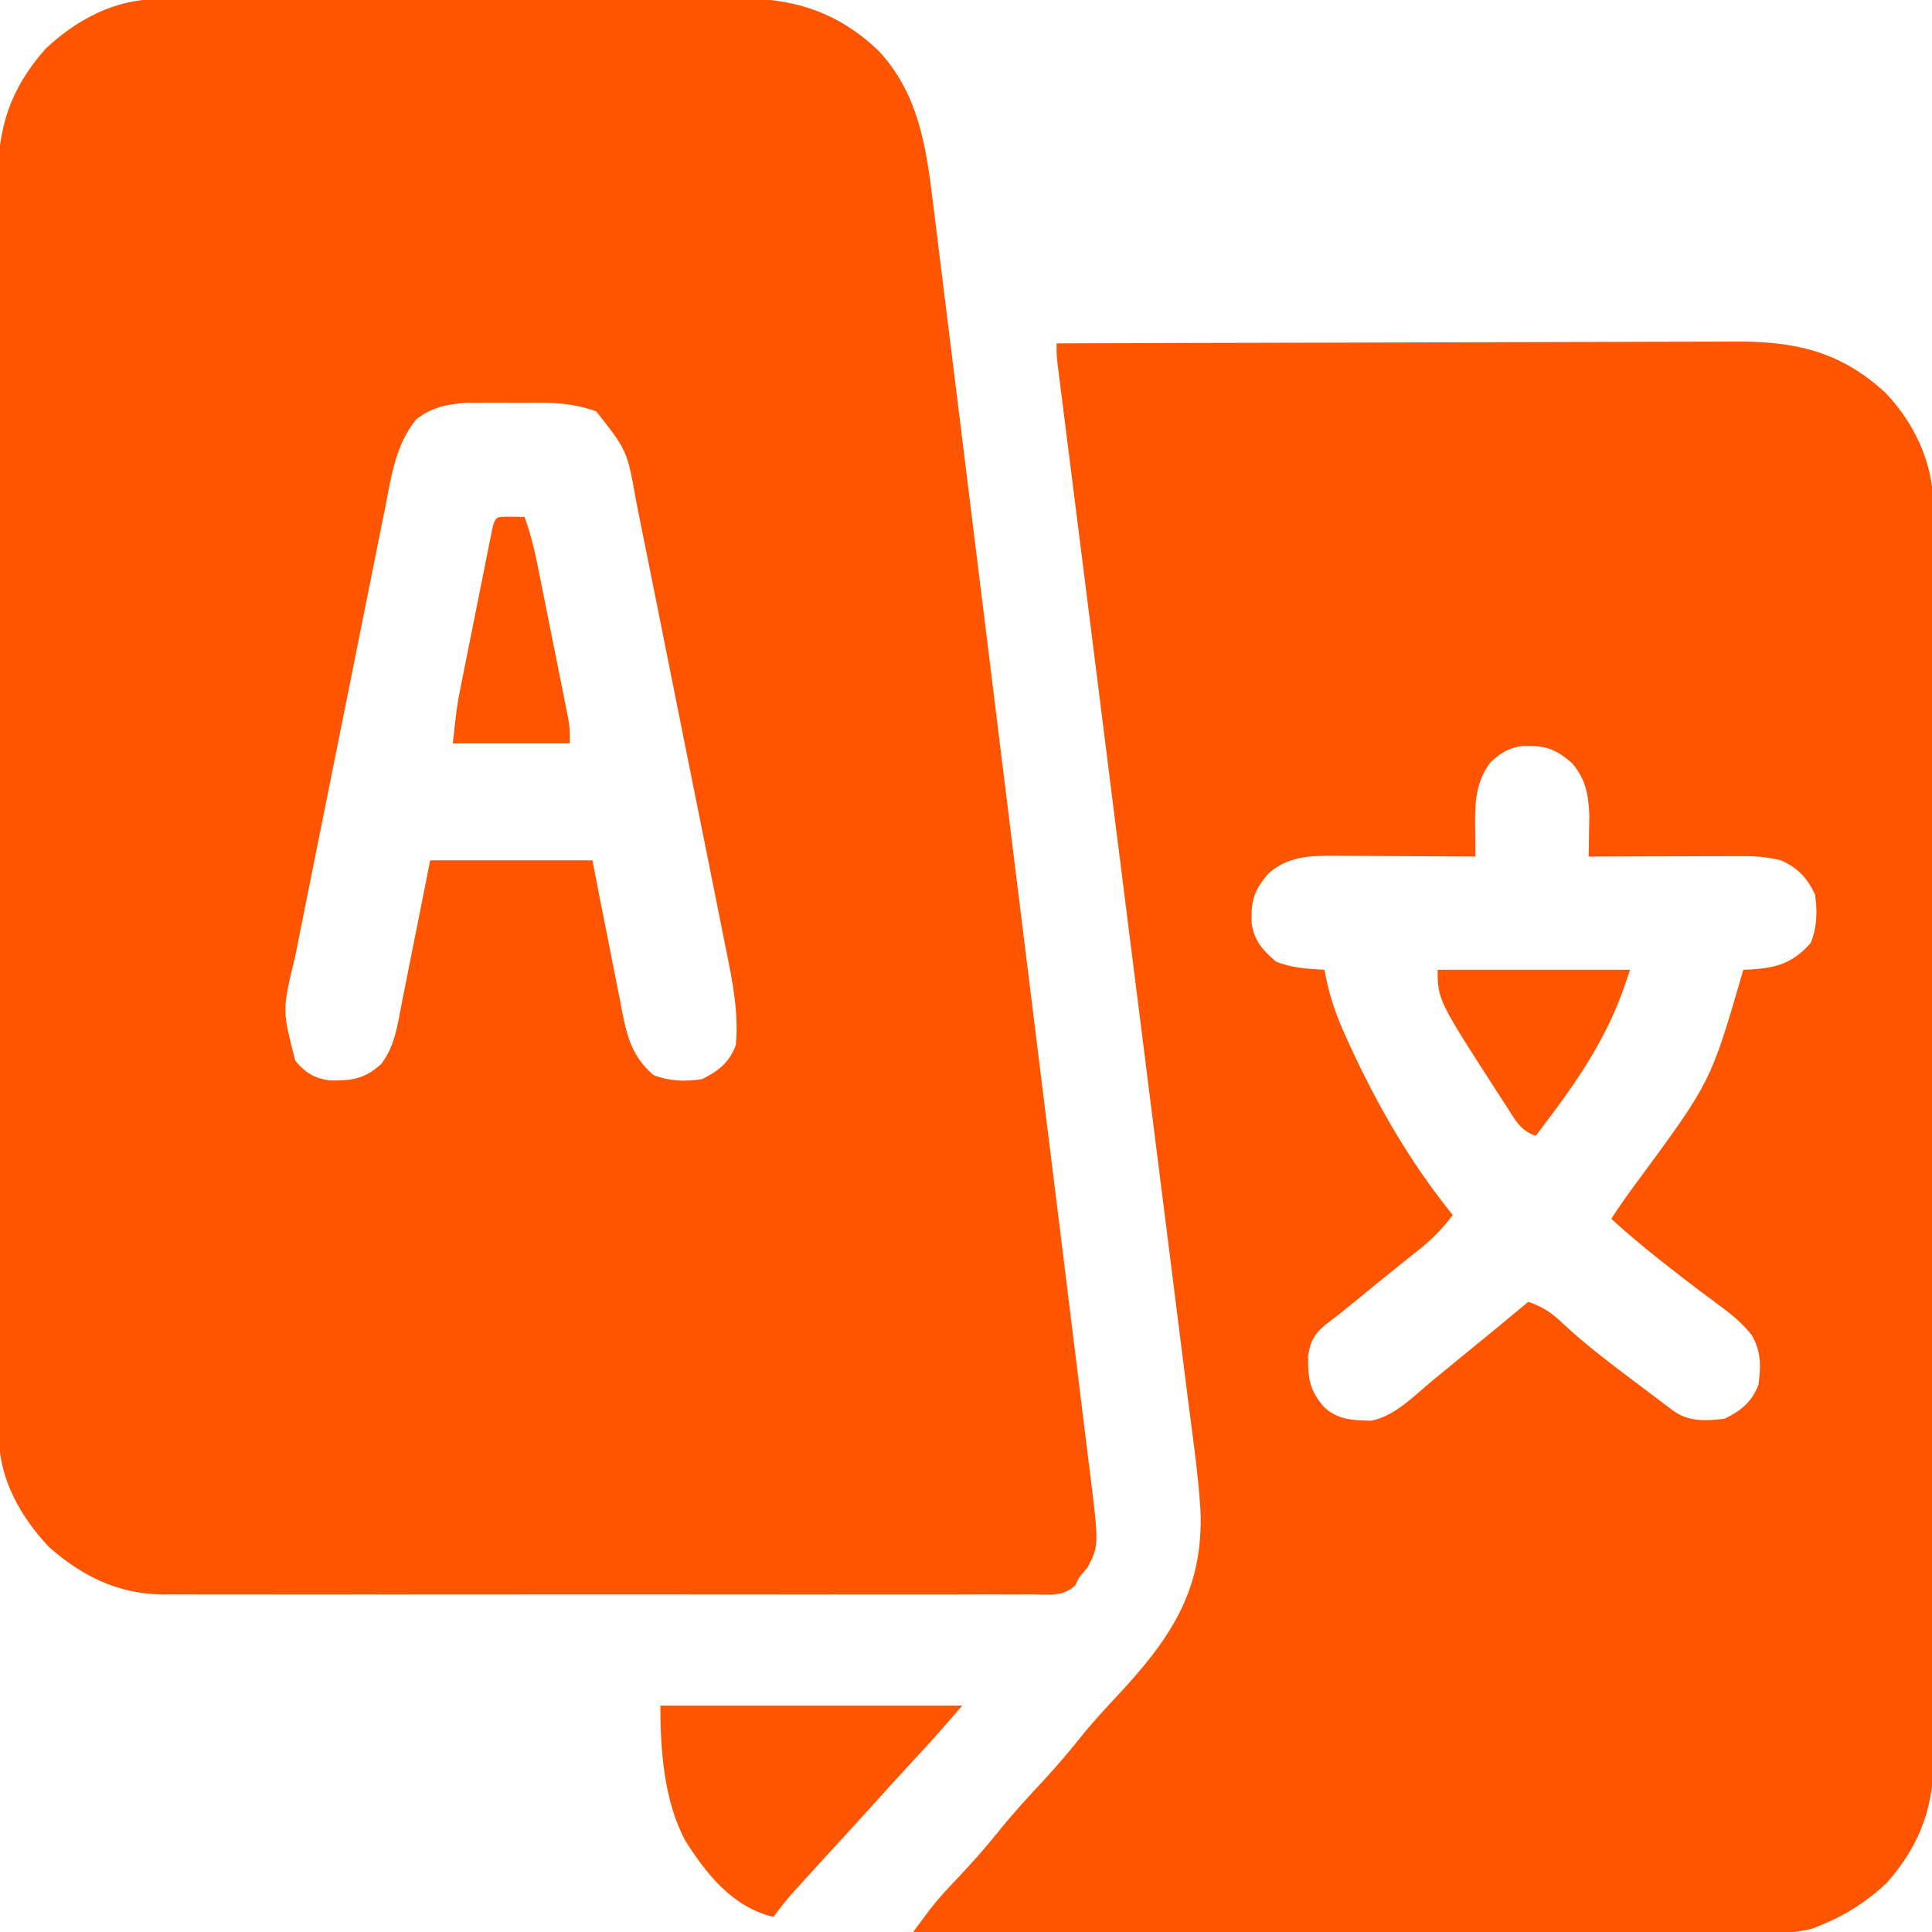 <svg version="1.1" xmlns="http://www.w3.org/2000/svg" width="512px" height="512px" transform="rotate(0) scale(1, 1)">
<path d="M0 0 C1.062 -0.007 1.062 -0.007 2.145 -0.014 C4.506 -0.026 6.866 -0.025 9.226 -0.023 C10.923 -0.029 12.621 -0.036 14.318 -0.043 C18.921 -0.061 23.525 -0.066 28.129 -0.067 C31.008 -0.069 33.888 -0.073 36.767 -0.078 C46.824 -0.097 56.88 -0.105 66.936 -0.103 C76.293 -0.102 85.649 -0.123 95.006 -0.155 C103.052 -0.181 111.098 -0.192 119.144 -0.19 C123.944 -0.19 128.743 -0.195 133.543 -0.217 C138.062 -0.236 142.58 -0.236 147.099 -0.222 C148.75 -0.22 150.402 -0.224 152.053 -0.236 C167.336 -0.341 179.162 2.918 190.497 13.642 C200.967 24.765 203.177 38.808 204.936 53.538 C205.124 55.038 205.313 56.539 205.503 58.04 C206.018 62.127 206.518 66.215 207.015 70.304 C207.556 74.728 208.111 79.15 208.664 83.572 C209.742 92.22 210.808 100.87 211.87 109.52 C213.108 119.602 214.359 129.683 215.609 139.763 C217.841 157.752 220.061 175.743 222.275 193.734 C224.421 211.178 226.576 228.62 228.74 246.061 C231.477 268.111 234.205 290.161 236.928 312.212 C237.795 319.234 238.665 326.255 239.535 333.276 C240.596 341.834 241.653 350.393 242.702 358.952 C243.238 363.317 243.775 367.681 244.319 372.044 C244.817 376.043 245.308 380.042 245.795 384.042 C245.971 385.484 246.15 386.926 246.332 388.368 C249.028 409.838 249.028 409.838 245.934 415.705 C245.212 416.551 244.491 417.396 243.747 418.267 C243.407 418.97 243.067 419.672 242.716 420.396 C239.401 423.546 235.44 422.817 231.045 422.775 C229.534 422.785 229.534 422.785 227.992 422.794 C224.599 422.81 221.208 422.798 217.815 422.785 C215.389 422.79 212.963 422.798 210.537 422.806 C204.62 422.823 198.704 422.82 192.787 422.809 C187.974 422.8 183.162 422.798 178.349 422.803 C177.322 422.804 177.322 422.804 176.274 422.805 C174.883 422.806 173.492 422.807 172.101 422.808 C159.046 422.82 145.99 422.807 132.934 422.785 C121.746 422.767 110.557 422.77 99.369 422.789 C86.373 422.81 73.376 422.819 60.38 422.806 C58.992 422.805 57.603 422.804 56.215 422.803 C55.532 422.802 54.849 422.801 54.145 422.801 C49.345 422.797 44.546 422.803 39.747 422.813 C33.272 422.825 26.798 422.816 20.324 422.793 C17.951 422.788 15.579 422.789 13.207 422.798 C9.959 422.809 6.712 422.795 3.464 422.775 C2.068 422.789 2.068 422.789 0.644 422.802 C-11.065 422.664 -20.556 417.91 -29.253 410.267 C-36.785 402.26 -42.496 392.249 -42.51 381.063 C-42.517 379.831 -42.523 378.6 -42.53 377.331 C-42.527 375.973 -42.524 374.615 -42.521 373.257 C-42.524 371.807 -42.529 370.358 -42.534 368.909 C-42.547 364.93 -42.546 360.952 -42.544 356.973 C-42.544 352.681 -42.555 348.388 -42.564 344.095 C-42.581 335.686 -42.586 327.277 -42.587 318.868 C-42.588 312.032 -42.592 305.195 -42.599 298.358 C-42.616 278.971 -42.626 259.583 -42.624 240.196 C-42.624 239.15 -42.624 238.105 -42.624 237.028 C-42.624 235.982 -42.624 234.936 -42.624 233.857 C-42.623 216.904 -42.642 199.95 -42.67 182.996 C-42.699 165.583 -42.713 148.171 -42.711 130.758 C-42.71 120.984 -42.716 111.21 -42.737 101.436 C-42.755 93.113 -42.76 84.79 -42.746 76.467 C-42.74 72.223 -42.74 67.978 -42.757 63.734 C-42.773 59.843 -42.77 55.953 -42.752 52.062 C-42.749 50.66 -42.753 49.258 -42.764 47.855 C-42.867 33.968 -39.478 23.766 -30.253 13.267 C-21.786 5.303 -11.746 0.031 0 0 Z M67.997 111.455 C62.469 118.365 61.423 126.722 59.744 135.198 C59.459 136.61 59.172 138.022 58.886 139.433 C58.112 143.252 57.348 147.073 56.587 150.895 C55.948 154.093 55.305 157.291 54.663 160.488 C53.145 168.038 51.635 175.59 50.13 183.142 C48.582 190.912 47.021 198.679 45.452 206.445 C44.103 213.131 42.761 219.819 41.427 226.507 C40.631 230.494 39.832 234.48 39.026 238.465 C38.267 242.216 37.518 245.969 36.778 249.723 C36.505 251.093 36.23 252.462 35.95 253.831 C32.52 267.931 32.52 267.931 35.997 281.33 C38.505 284.496 41.098 286.033 45.114 286.603 C50.841 286.693 54.311 286.27 58.747 282.267 C62.444 277.491 63.103 271.847 64.227 266.06 C64.445 264.98 64.663 263.899 64.887 262.786 C65.578 259.344 66.256 255.9 66.934 252.455 C67.402 250.117 67.87 247.779 68.339 245.441 C69.486 239.719 70.616 233.993 71.747 228.267 C85.937 228.267 100.127 228.267 114.747 228.267 C115.422 231.735 116.098 235.203 116.794 238.775 C117.459 242.142 118.129 245.507 118.8 248.873 C119.262 251.208 119.72 253.543 120.173 255.88 C120.825 259.243 121.495 262.603 122.169 265.963 C122.367 267.004 122.565 268.044 122.769 269.117 C124.133 275.808 125.626 280.513 130.872 285.142 C135.19 286.832 139.173 286.927 143.747 286.267 C148.155 284.103 150.978 281.885 152.747 277.267 C153.549 268.585 151.862 260.285 150.132 251.819 C149.851 250.401 149.57 248.982 149.29 247.563 C148.533 243.741 147.763 239.922 146.99 236.103 C146.18 232.092 145.38 228.078 144.579 224.065 C143.234 217.332 141.88 210.601 140.521 203.871 C138.953 196.103 137.397 188.333 135.849 180.561 C134.355 173.062 132.852 165.566 131.345 158.07 C130.705 154.889 130.069 151.707 129.435 148.525 C128.687 144.777 127.933 141.031 127.172 137.286 C126.895 135.916 126.62 134.545 126.348 133.173 C123.971 119.706 123.971 119.706 115.747 109.267 C110.9 107.582 106.643 107.011 101.528 107.002 C100.866 107 100.205 106.998 99.523 106.996 C98.135 106.995 96.747 106.998 95.359 107.007 C93.252 107.017 91.146 107.007 89.04 106.994 C87.682 106.995 86.324 106.998 84.966 107.002 C83.748 107.004 82.53 107.006 81.276 107.009 C76.128 107.386 72.069 108.216 67.997 111.455 Z " fill="#ff5500" transform="translate(42.253,-0.267)"/>
<path d="M0 0 C25.365 -0.094 50.73 -0.164 76.096 -0.207 C87.874 -0.228 99.652 -0.256 111.43 -0.302 C121.698 -0.342 131.966 -0.367 142.235 -0.376 C147.669 -0.382 153.104 -0.394 158.539 -0.423 C163.66 -0.45 168.78 -0.458 173.901 -0.452 C175.775 -0.454 177.649 -0.461 179.523 -0.477 C195.431 -0.601 207.613 1.971 219.625 13.062 C227.036 20.717 232.243 31.436 232.257 42.174 C232.264 43.398 232.27 44.622 232.277 45.884 C232.274 47.234 232.271 48.585 232.267 49.935 C232.271 51.376 232.276 52.817 232.281 54.258 C232.293 58.214 232.293 62.169 232.291 66.125 C232.29 70.393 232.301 74.661 232.311 78.929 C232.327 87.29 232.333 95.651 232.334 104.012 C232.335 110.81 232.339 117.607 232.346 124.405 C232.363 143.682 232.372 162.959 232.371 182.236 C232.371 183.275 232.371 184.314 232.371 185.385 C232.371 186.425 232.37 187.465 232.37 188.537 C232.37 205.394 232.389 222.251 232.417 239.108 C232.446 256.421 232.459 273.734 232.458 291.048 C232.457 300.766 232.463 310.484 232.484 320.202 C232.502 328.477 232.507 336.753 232.493 345.028 C232.487 349.248 232.486 353.468 232.504 357.688 C232.52 361.557 232.517 365.425 232.499 369.293 C232.496 370.687 232.5 372.082 232.511 373.476 C232.615 387.333 229.203 397.527 220 408 C214.98 412.722 209.384 416.395 203 419 C202.167 419.342 201.334 419.684 200.476 420.036 C196.021 421.271 191.957 421.27 187.357 421.241 C185.91 421.243 185.91 421.243 184.433 421.246 C181.204 421.249 177.976 421.238 174.747 421.227 C172.43 421.226 170.114 421.227 167.798 421.228 C161.512 421.229 155.225 421.217 148.938 421.203 C142.368 421.19 135.798 421.189 129.227 421.187 C118.2 421.182 107.172 421.169 96.145 421.151 C84.787 421.133 73.43 421.118 62.073 421.11 C61.373 421.109 60.673 421.109 59.951 421.108 C56.437 421.106 52.924 421.103 49.41 421.101 C20.273 421.08 -8.863 421.045 -38 421 C-37.062 419.733 -36.122 418.467 -35.181 417.202 C-34.658 416.497 -34.134 415.793 -33.595 415.066 C-31.303 412.097 -28.775 409.398 -26.188 406.688 C-22.472 402.733 -18.896 398.738 -15.5 394.5 C-11.68 389.739 -7.611 385.287 -3.441 380.836 C0.459 376.648 4.071 372.281 7.652 367.816 C10.349 364.582 13.185 361.51 16.062 358.438 C30.043 343.429 38.873 330.631 38.154 309.627 C37.565 299.58 36.065 289.581 34.787 279.602 C34.314 275.889 33.852 272.175 33.389 268.461 C32.586 262.042 31.777 255.624 30.963 249.206 C29.785 239.924 28.619 230.641 27.455 221.357 C25.565 206.288 23.668 191.219 21.765 176.15 C19.918 161.529 18.075 146.907 16.235 132.285 C16.122 131.383 16.008 130.48 15.891 129.551 C14.653 119.703 13.415 109.855 12.177 100.008 C11.849 97.398 11.521 94.788 11.193 92.179 C10.977 90.459 10.761 88.739 10.545 87.02 C9.17 76.075 7.791 65.13 6.41 54.186 C5.714 48.675 5.02 43.164 4.326 37.652 C3.776 33.29 3.225 28.927 2.673 24.565 C2.261 21.311 1.852 18.056 1.443 14.801 C1.221 13.055 1.221 13.055 0.995 11.274 C0.862 10.218 0.73 9.163 0.593 8.075 C0.478 7.161 0.363 6.247 0.244 5.305 C0 3 0 3 0 0 Z M115 111 C110.875 116.547 110.854 122.108 110.938 128.812 C110.942 129.505 110.947 130.198 110.951 130.912 C110.963 132.608 110.981 134.304 111 136 C110.452 135.996 109.904 135.991 109.339 135.987 C103.612 135.942 97.885 135.912 92.158 135.89 C90.024 135.88 87.889 135.866 85.754 135.849 C82.679 135.825 79.603 135.813 76.527 135.805 C75.579 135.794 74.631 135.784 73.654 135.773 C66.998 135.772 61.419 135.903 56.188 140.438 C52.249 145.051 51.555 147.59 51.684 153.492 C52.276 158.187 54.632 160.833 58.125 163.812 C62.314 165.543 66.505 165.747 71 166 C71.103 166.551 71.206 167.102 71.312 167.67 C72.452 173.303 74.164 178.289 76.562 183.5 C76.912 184.27 77.261 185.039 77.621 185.833 C85.1 202.087 93.725 217.048 105 231 C102.355 234.494 99.676 237.276 96.25 240 C95.294 240.767 94.337 241.534 93.352 242.324 C92.559 242.955 92.559 242.955 91.751 243.599 C88.357 246.314 84.995 249.068 81.625 251.812 C80.284 252.903 78.943 253.993 77.602 255.082 C76.983 255.587 76.365 256.092 75.728 256.612 C74.226 257.818 72.69 258.982 71.148 260.137 C68.23 262.668 67.204 264.564 66.664 268.367 C66.575 274.095 66.997 277.564 71 282 C74.821 285.371 78.521 285.38 83.402 285.496 C89.681 284.297 94.846 278.798 99.688 274.812 C100.388 274.24 101.088 273.667 101.81 273.076 C103.218 271.924 104.625 270.77 106.032 269.616 C107.778 268.182 109.527 266.752 111.277 265.324 C115.872 261.574 120.454 257.809 125 254 C128.908 255.332 131.298 256.95 134.25 259.812 C140.755 265.849 147.823 271.113 154.915 276.435 C156.357 277.518 157.797 278.604 159.233 279.694 C159.948 280.234 160.662 280.775 161.398 281.332 C162.042 281.82 162.686 282.309 163.349 282.812 C167.557 285.841 171.982 285.555 177 285 C181.406 282.837 184.199 280.603 186 276 C186.671 271.055 186.783 267.426 184.34 262.977 C181.846 259.804 179.373 257.698 176.125 255.312 C174.967 254.449 173.809 253.584 172.652 252.719 C172.054 252.275 171.456 251.832 170.839 251.375 C167.752 249.067 164.718 246.693 161.688 244.312 C161.102 243.853 160.516 243.393 159.912 242.92 C155.479 239.423 151.177 235.801 147 232 C149.395 228.308 151.921 224.77 154.562 221.25 C173.419 195.598 173.419 195.598 182 166 C182.652 165.974 183.305 165.948 183.977 165.922 C190.873 165.474 195.149 164.231 199.875 158.875 C201.565 154.557 201.66 150.573 201 146 C198.807 141.532 196.513 139.091 192 137 C188.684 136.203 185.615 135.877 182.21 135.886 C181.289 135.887 180.369 135.887 179.42 135.887 C178.44 135.892 177.459 135.897 176.449 135.902 C175.435 135.904 174.421 135.905 173.377 135.907 C170.147 135.912 166.917 135.925 163.688 135.938 C161.494 135.943 159.301 135.947 157.107 135.951 C151.738 135.962 146.369 135.979 141 136 C141.023 134.998 141.046 133.997 141.07 132.965 C141.089 131.622 141.107 130.28 141.125 128.938 C141.148 127.627 141.171 126.316 141.195 124.965 C140.924 119.45 140.216 115.404 136.562 111.188 C131.949 107.249 129.41 106.555 123.508 106.684 C119.808 107.15 117.742 108.526 115 111 Z " fill="#ff5500" transform="translate(280,91)"/>
<path d="M0 0 C26.4 0 52.8 0 80 0 C76.125 4.521 72.242 8.963 68.188 13.312 C63.842 17.996 59.542 22.715 55.277 27.473 C52.702 30.331 50.103 33.167 47.5 36 C43.99 39.824 40.485 43.653 37 47.5 C35.948 48.66 35.948 48.66 34.875 49.844 C33.145 51.833 31.55 53.868 30 56 C19.242 53.517 12.176 44.627 6.562 35.719 C0.959 25.179 0 11.768 0 0 Z " fill="#ff5500" transform="translate(175,452)"/>
<path d="M0 0 C16.83 0 33.66 0 51 0 C48.946 6.163 46.962 11.551 43.938 17.188 C43.359 18.275 43.359 18.275 42.769 19.384 C38.778 26.701 34.027 33.367 29 40 C28.41 40.788 27.819 41.575 27.211 42.387 C26.811 42.919 26.412 43.451 26 44 C21.883 42.628 20.564 39.808 18.312 36.312 C17.873 35.64 17.434 34.967 16.982 34.274 C0 8.004 0 8.004 0 0 Z " fill="#ff5500" transform="translate(381,257)"/>
<path d="M0 0 C1.134 0.021 2.269 0.041 3.438 0.062 C5.545 5.729 6.647 11.533 7.82 17.445 C8.149 19.083 8.149 19.083 8.484 20.754 C8.945 23.055 9.404 25.356 9.861 27.658 C10.562 31.183 11.271 34.707 11.98 38.23 C12.428 40.469 12.874 42.707 13.32 44.945 C13.533 46 13.745 47.054 13.964 48.14 C14.158 49.121 14.352 50.103 14.551 51.114 C14.723 51.975 14.895 52.836 15.071 53.724 C15.438 56.062 15.438 56.062 15.438 60.062 C5.207 60.062 -5.022 60.062 -15.562 60.062 C-14.437 49.935 -14.437 49.935 -13.547 45.467 C-13.35 44.47 -13.153 43.473 -12.95 42.445 C-12.74 41.401 -12.529 40.357 -12.312 39.281 C-12.094 38.187 -11.876 37.092 -11.651 35.964 C-11.193 33.668 -10.732 31.372 -10.27 29.076 C-9.559 25.547 -8.857 22.016 -8.156 18.484 C-7.709 16.25 -7.261 14.016 -6.812 11.781 C-6.602 10.721 -6.392 9.661 -6.175 8.568 C-5.978 7.596 -5.781 6.624 -5.578 5.623 C-5.406 4.764 -5.233 3.905 -5.056 3.02 C-4.191 -0.412 -3.812 0.067 0 0 Z " fill="#ff5500" transform="translate(135.562,136.938)"/>
</svg>